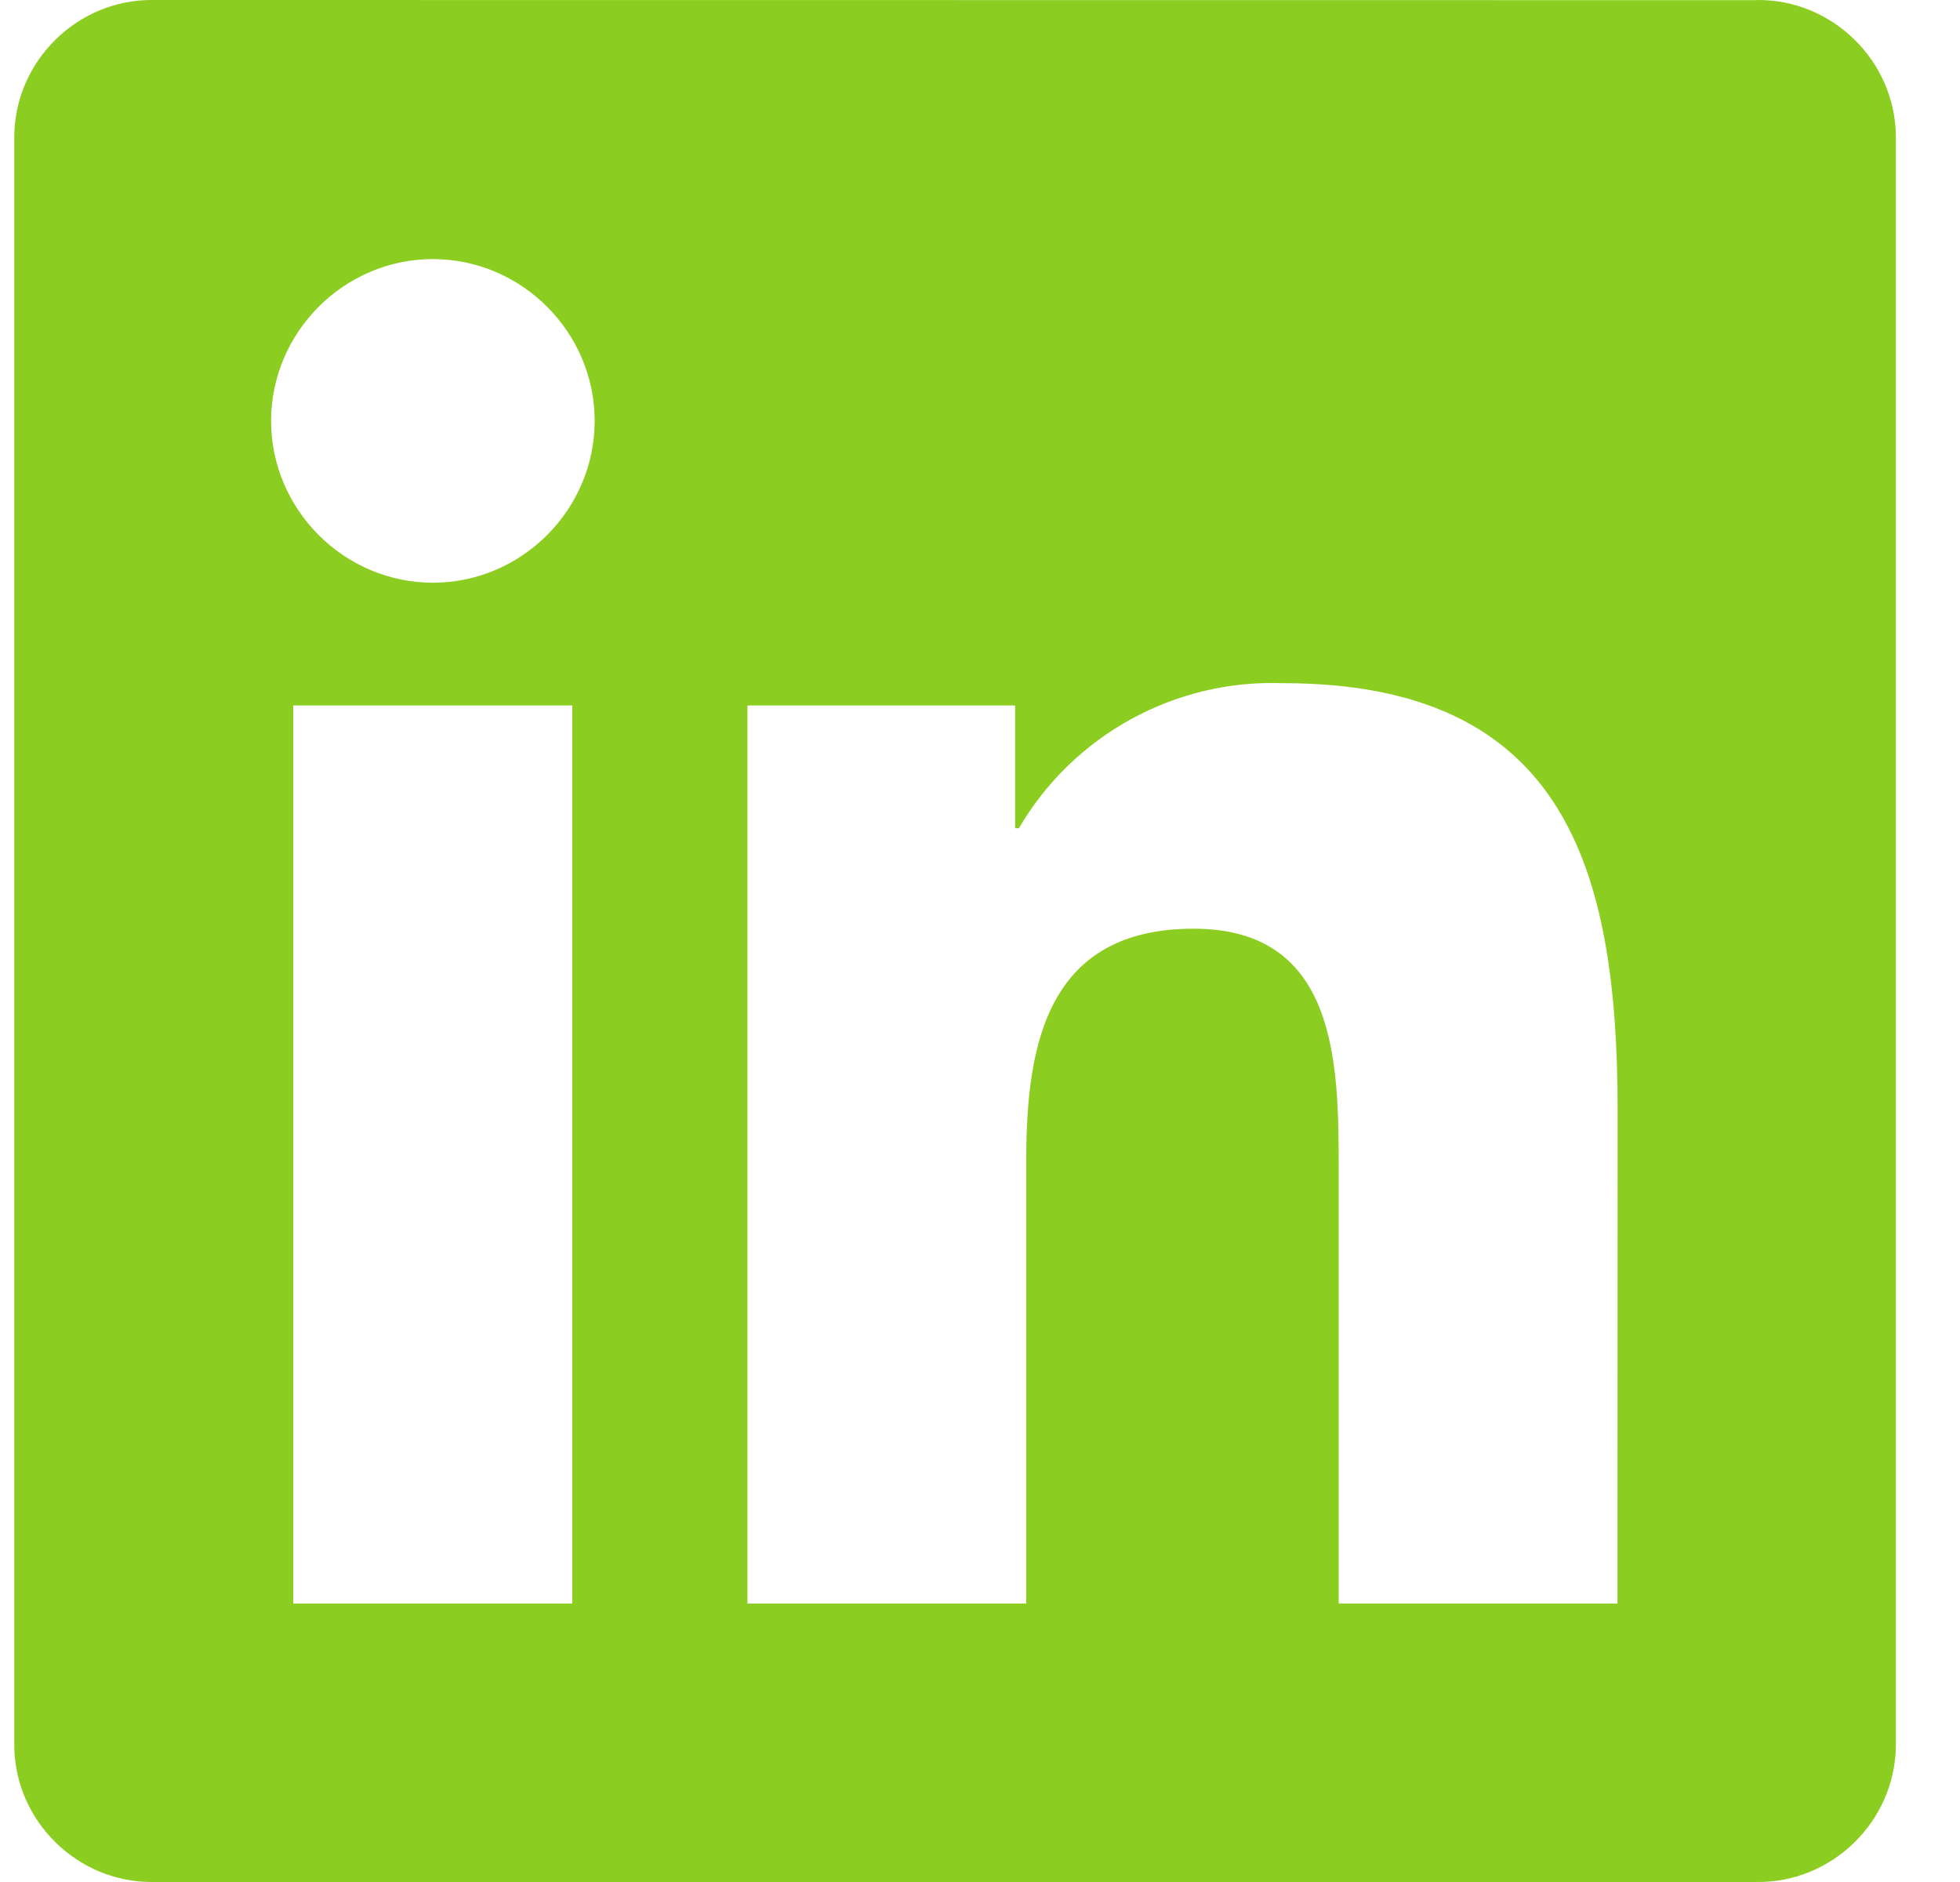<?xml version="1.0" encoding="UTF-8"?> <svg xmlns="http://www.w3.org/2000/svg" width="25" height="24" viewBox="0 0 25 24" fill="none"><path d="M20.631 20.449H17.075V14.88C17.075 13.552 17.052 11.843 15.226 11.843C13.374 11.843 13.09 13.29 13.09 14.784V20.449H9.534V8.997H12.948V10.562H12.996C13.691 9.373 14.988 8.661 16.364 8.712C19.968 8.712 20.633 11.083 20.633 14.167L20.631 20.449ZM5.522 7.431C4.39 7.431 3.458 6.5 3.458 5.368C3.458 4.236 4.389 3.304 5.521 3.304C6.653 3.304 7.585 4.235 7.585 5.367C7.585 6.499 6.654 7.431 5.522 7.431ZM7.3 20.449H3.74V8.997H7.3V20.449ZM22.404 0.002L1.953 0C0.993 -0.011 0.194 0.771 0.182 1.732V22.268C0.193 23.228 0.992 24.01 1.953 24H22.404C23.367 24.012 24.169 23.23 24.182 22.268V1.73C24.169 0.768 23.366 -0.012 22.404 0V0.002Z" fill="#8CCD21"></path></svg> 